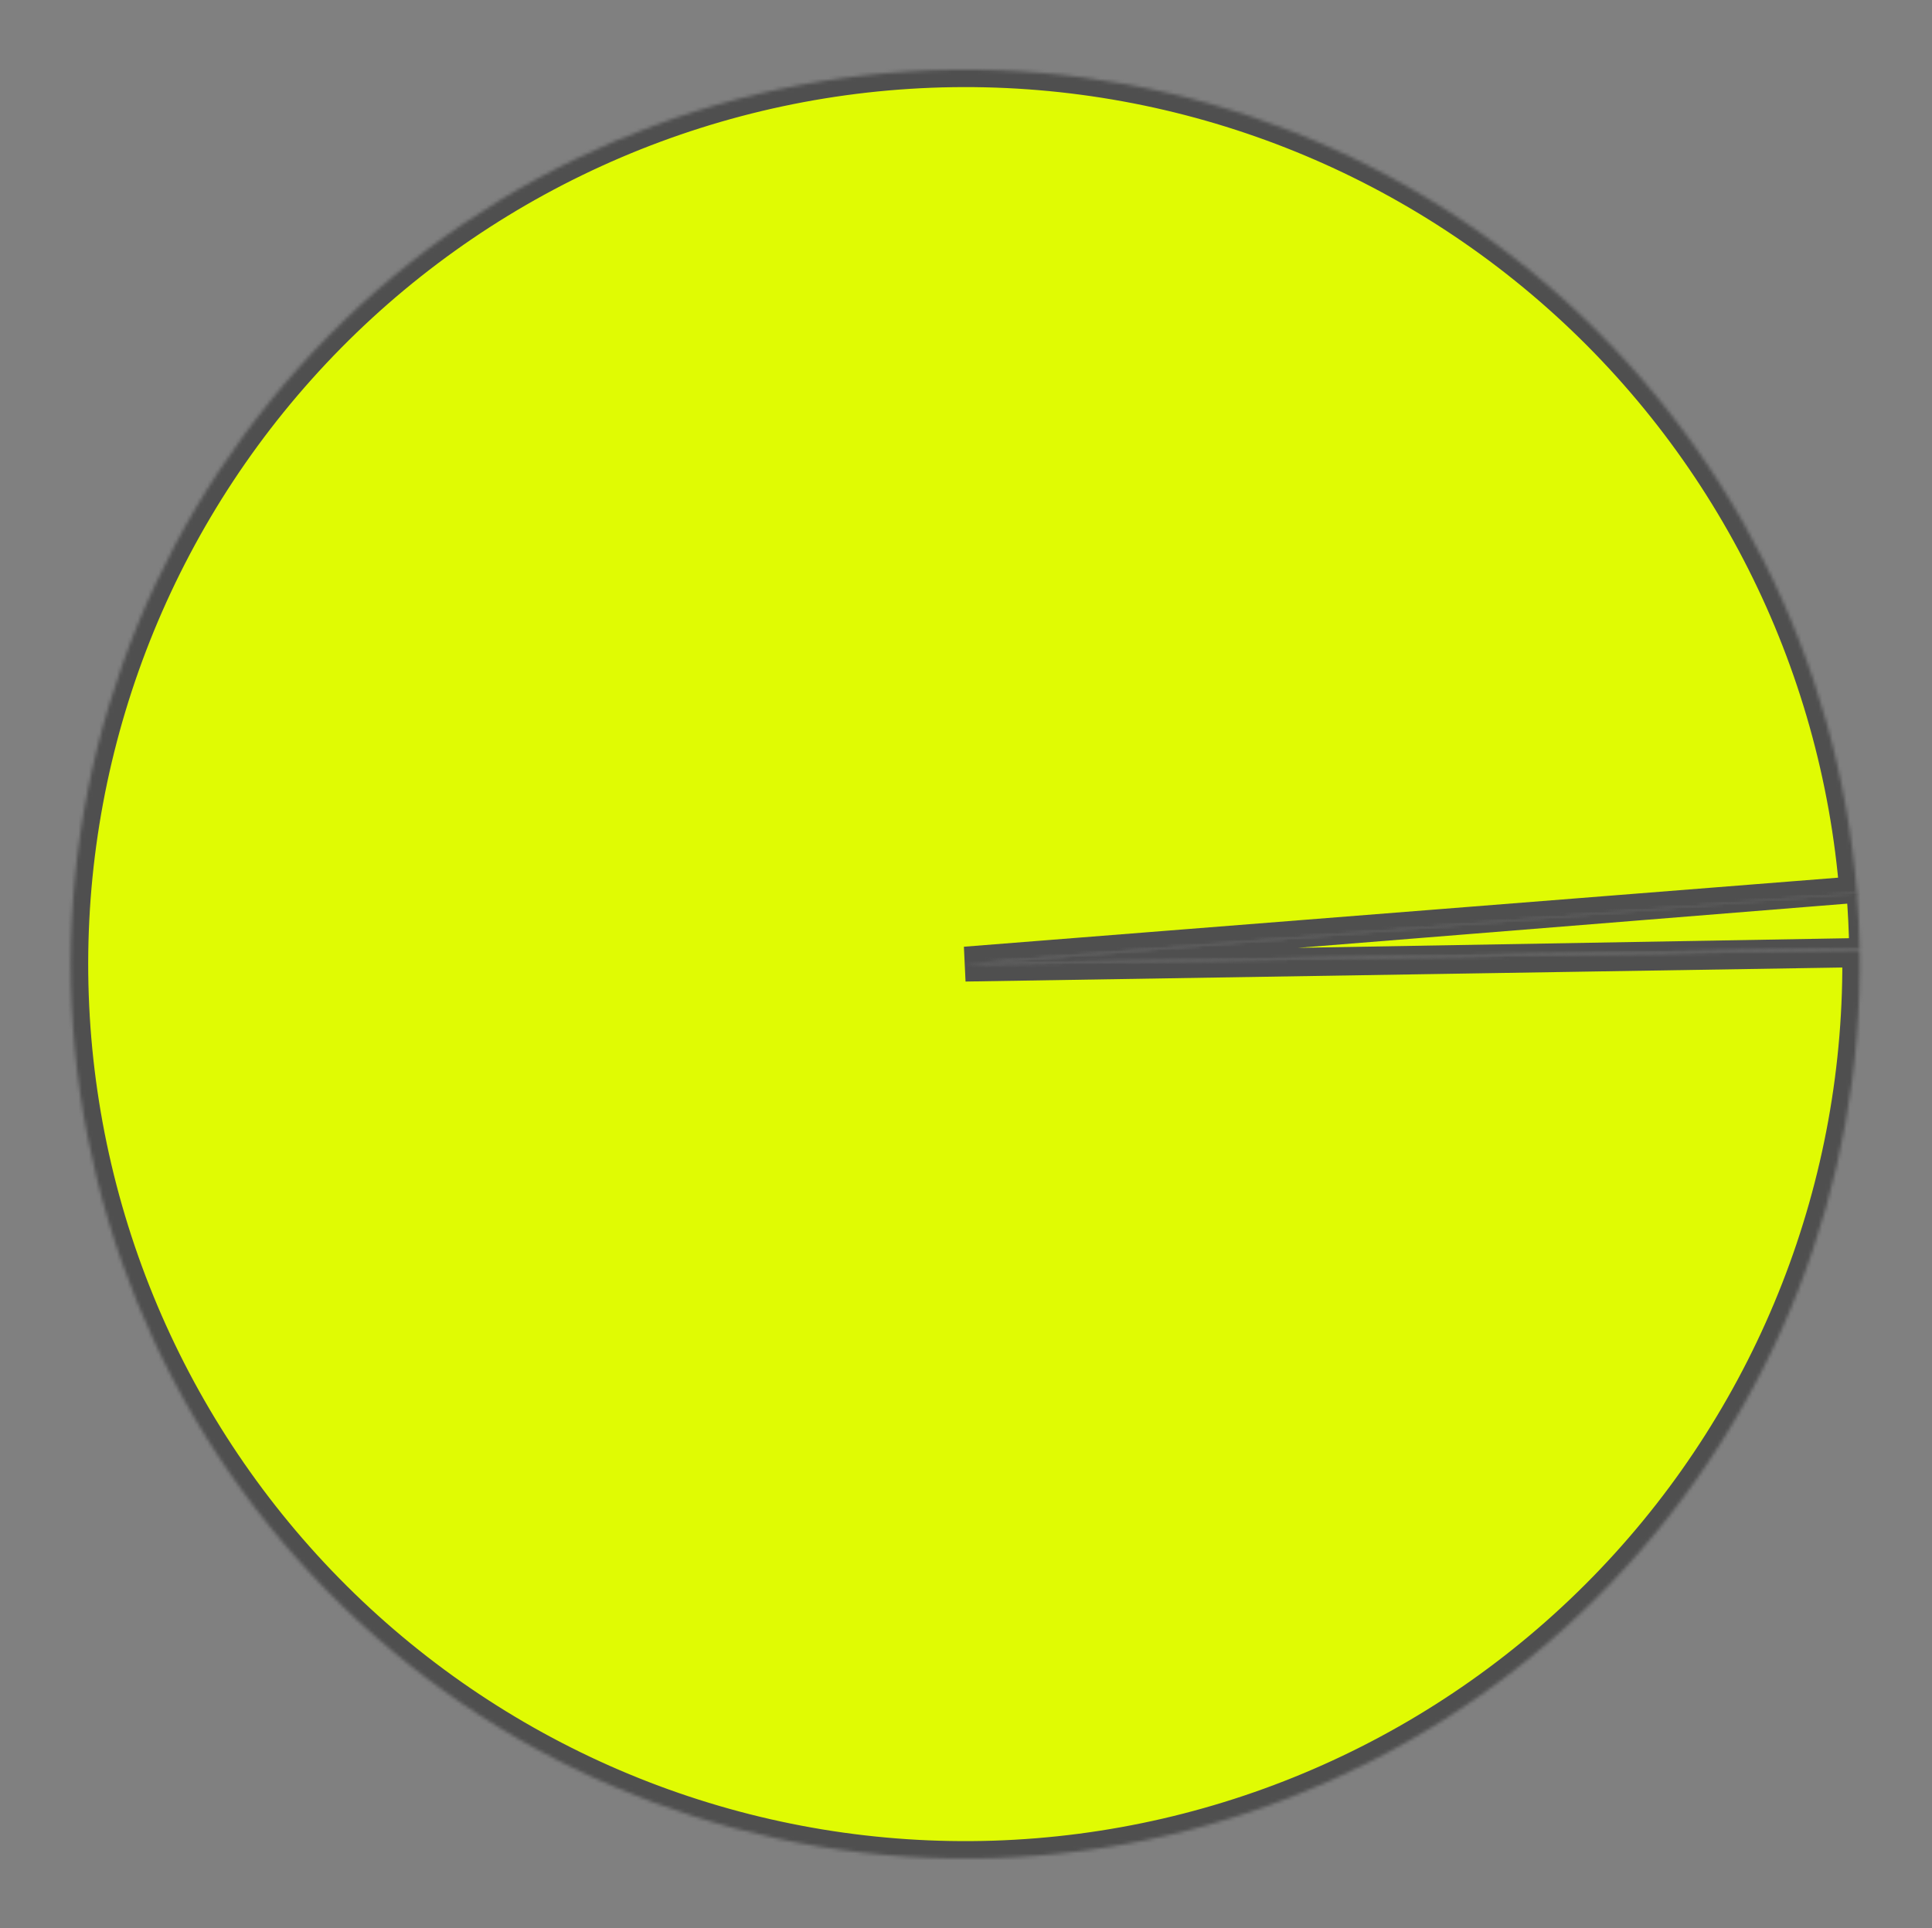 <?xml version="1.0" encoding="UTF-8"?> <svg xmlns="http://www.w3.org/2000/svg" width="554" height="553" viewBox="0 0 554 553" fill="none"><rect x="0" y="0" width="554" height="553" fill="#808080" stroke="none"/> <mask id="path-1-inside-1_18_2" fill="white"> <path d="M533.257 272.372C534.335 339.694 508.899 404.74 462.439 453.472C415.978 502.204 352.22 530.714 284.924 532.849C217.627 534.984 152.19 510.572 102.734 464.883C53.278 419.194 23.77 355.891 20.579 288.637C17.387 221.382 40.767 155.569 85.674 105.402C130.58 55.235 193.412 24.736 260.608 20.488C327.804 16.241 393.976 38.584 444.843 82.698C495.709 126.811 527.191 189.155 532.494 256.277L276.79 276.478L533.257 272.372Z"></path> </mask> <path d="M533.257 272.372C534.335 339.694 508.899 404.74 462.439 453.472C415.978 502.204 352.22 530.714 284.924 532.849C217.627 534.984 152.19 510.572 102.734 464.883C53.278 419.194 23.77 355.891 20.579 288.637C17.387 221.382 40.767 155.569 85.674 105.402C130.58 55.235 193.412 24.736 260.608 20.488C327.804 16.241 393.976 38.584 444.843 82.698C495.709 126.811 527.191 189.155 532.494 256.277L276.79 276.478L533.257 272.372Z" fill="#E0FB03" stroke="#4F4F4F" stroke-width="10" mask="url(#path-1-inside-1_18_2)"></path> <mask id="path-2-inside-2_18_2" fill="white"> <path d="M532.464 255.905C532.895 261.26 533.157 266.627 533.251 271.999L276.79 276.478L532.464 255.905Z"></path> </mask> <path d="M532.464 255.905C532.895 261.26 533.157 266.627 533.251 271.999L276.79 276.478L532.464 255.905Z" fill="#E0FB03" stroke="#4F4F4F" stroke-width="6" mask="url(#path-2-inside-2_18_2)"></path> </svg> 